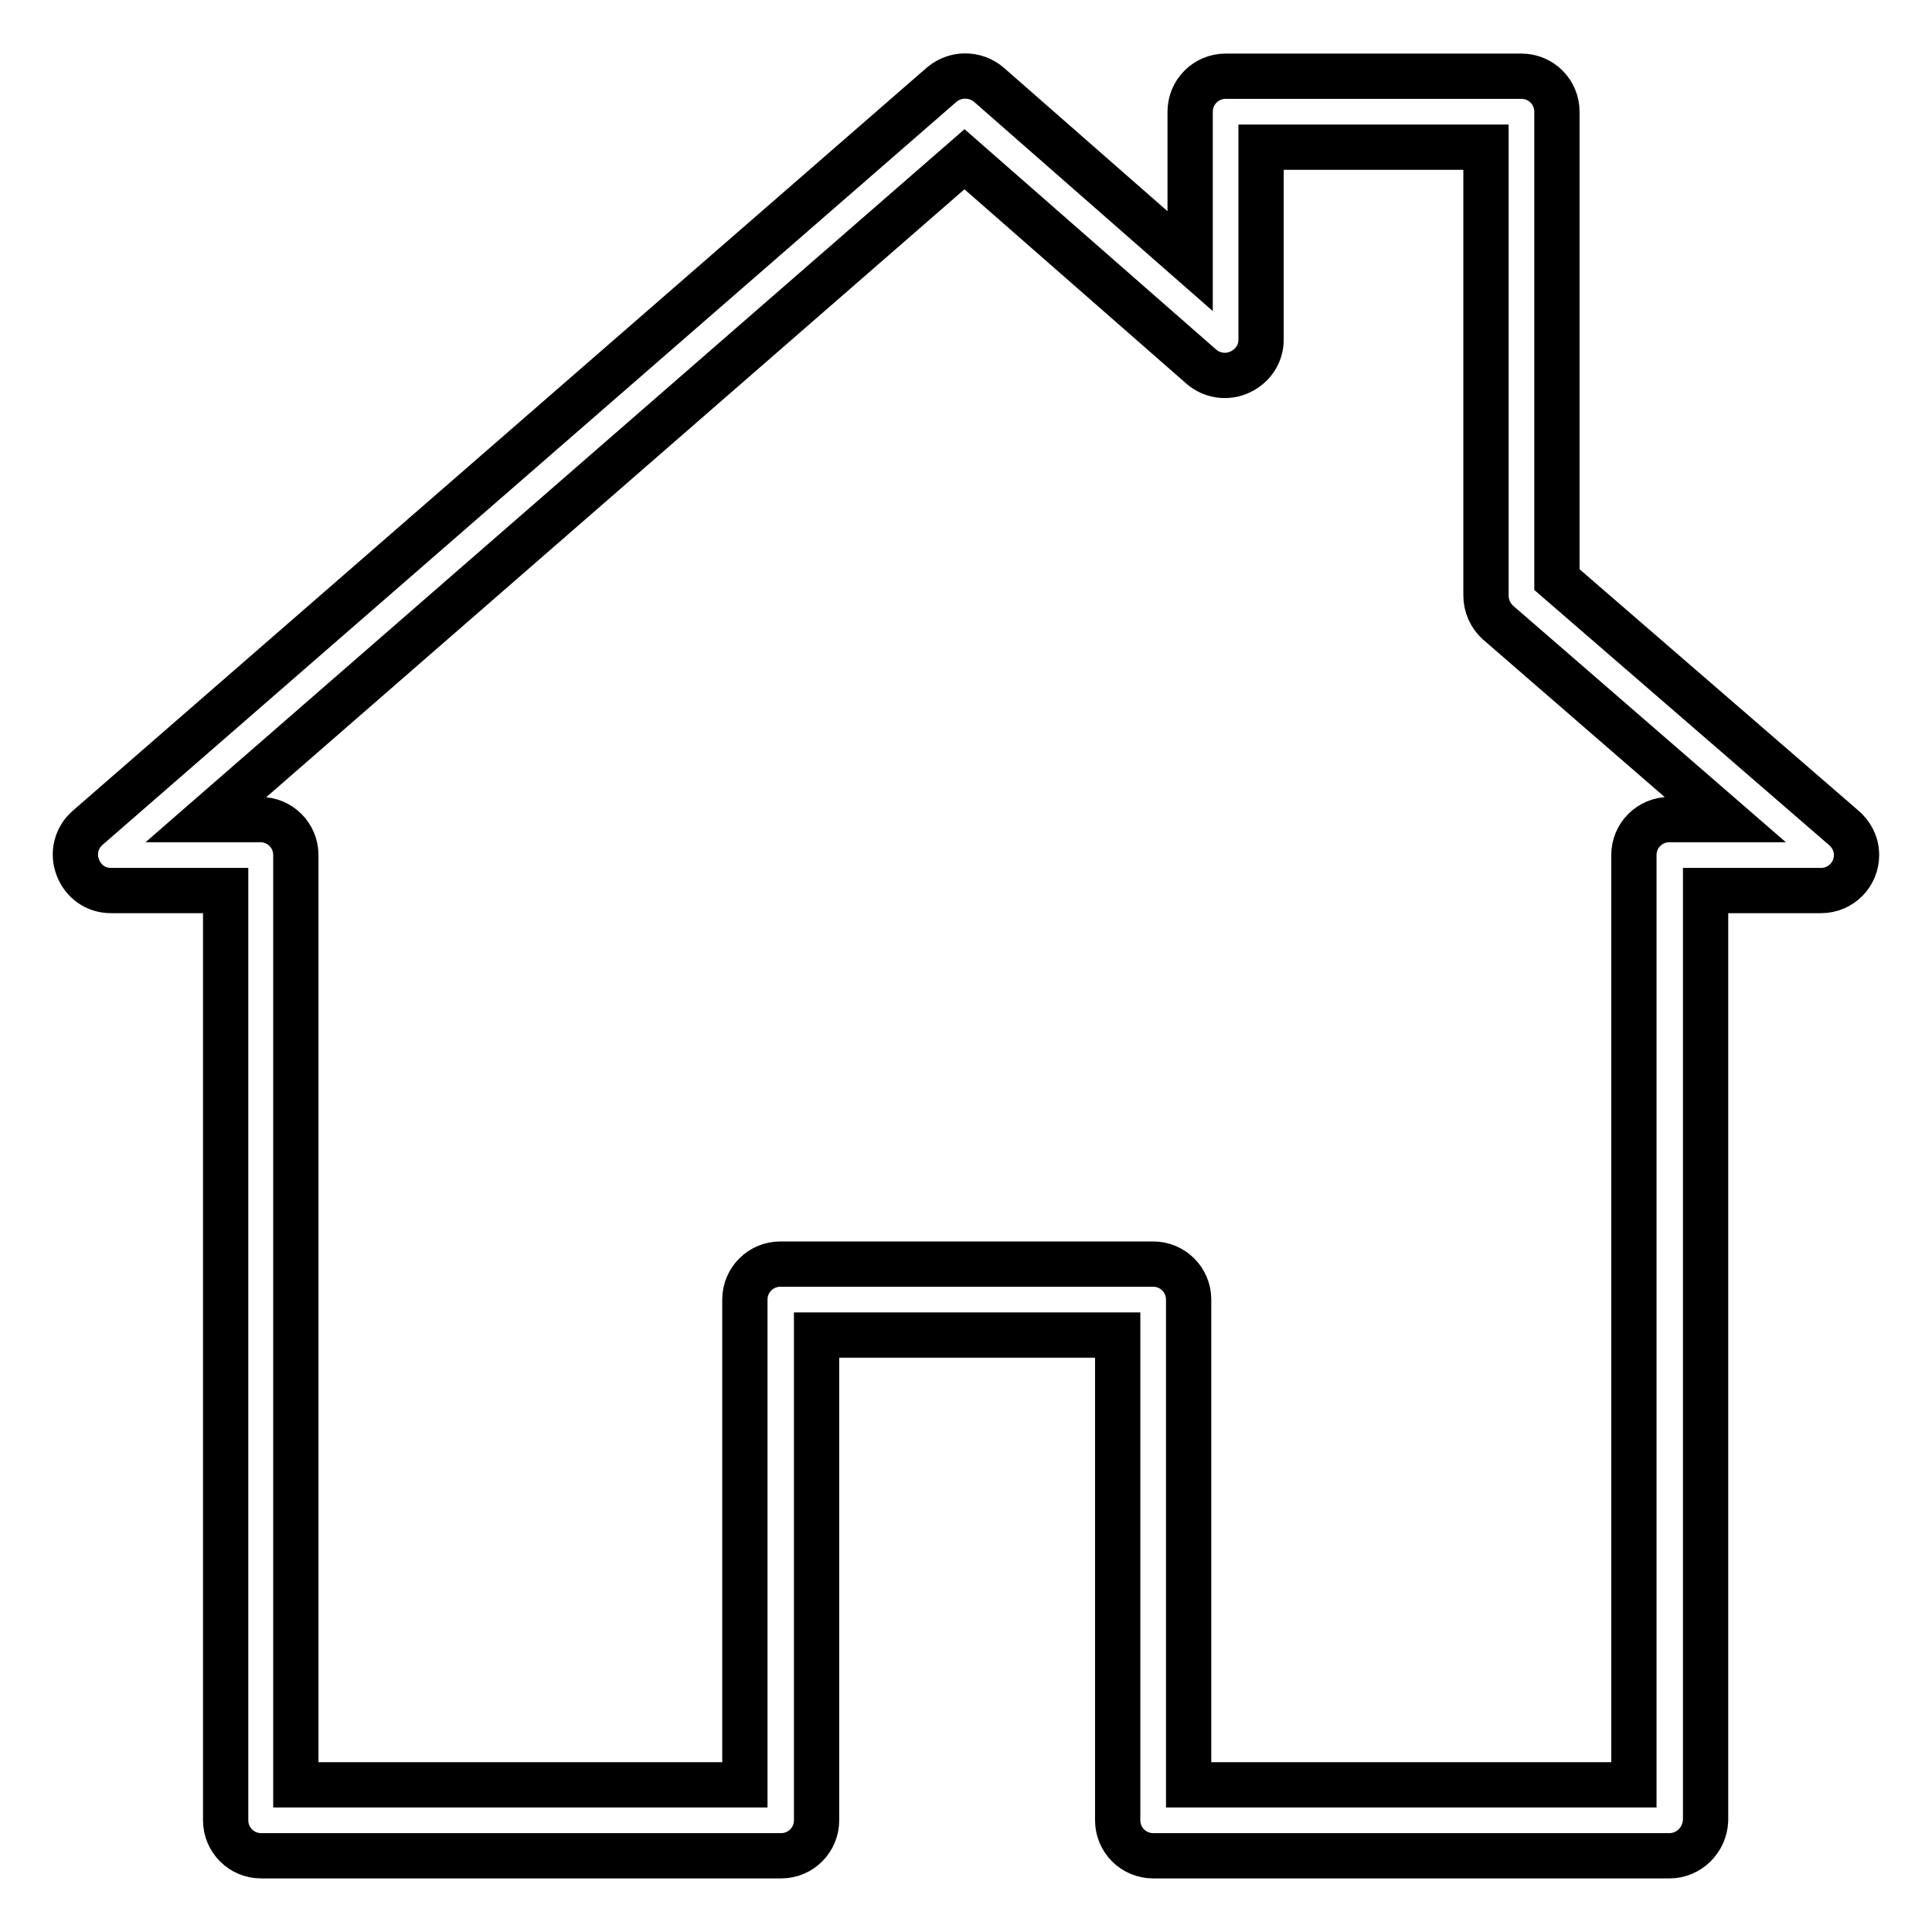 <?xml version="1.0" encoding="utf-8"?>
<!-- Svg Vector Icons : http://www.onlinewebfonts.com/icon -->
<!DOCTYPE svg PUBLIC "-//W3C//DTD SVG 1.1//EN" "http://www.w3.org/Graphics/SVG/1.1/DTD/svg11.dtd">
<svg version="1.1" xmlns="http://www.w3.org/2000/svg" xmlns:xlink="http://www.w3.org/1999/xlink" x="0px" y="0px" viewBox="0 0 256 256" enable-background="new 0 0 256 256" xml:space="preserve">
<g> <path stroke-width="6" fill-opacity="0" stroke="#000000"  d="M221.2,245.9h-68.4c-2.6,0-4.7-2.1-4.7-4.7v-64.3h-39.9v64.3c0,2.6-2.1,4.7-4.7,4.7H34.6 c-2.6,0-4.7-2.1-4.7-4.7V118H14.7c-2,0-3.7-1.2-4.4-3.1c-0.7-1.8-0.2-3.9,1.3-5.2l113.2-98.5c1.8-1.5,4.4-1.5,6.2,0l26.7,23.4V14.8 c0-2.6,2.1-4.7,4.7-4.7h39.2c2.6,0,4.7,2.1,4.7,4.7v62l37.9,32.8c1.1,0.9,1.8,2.2,1.8,3.7c0,2.6-2.1,4.7-4.7,4.7c0,0,0,0,0,0h-15.3 v123.2C225.9,243.8,223.8,245.9,221.2,245.9z M157.6,236.5h58.9V113.3c0-2.6,2.1-4.7,4.7-4.7h7.4l-30.1-26.1 c-1-0.9-1.6-2.2-1.6-3.6V19.5h-29.8V45c0,1.9-1.1,3.5-2.8,4.3c-1.7,0.8-3.7,0.5-5.1-0.7l-31.4-27.5L27.3,108.6h7.2 c2.6,0,4.7,2.1,4.7,4.7v123.2h59.5v-64.3c0-2.6,2.1-4.7,4.7-4.7h49.4c2.6,0,4.7,2.1,4.7,4.7V236.5L157.6,236.5z"/></g>
</svg>